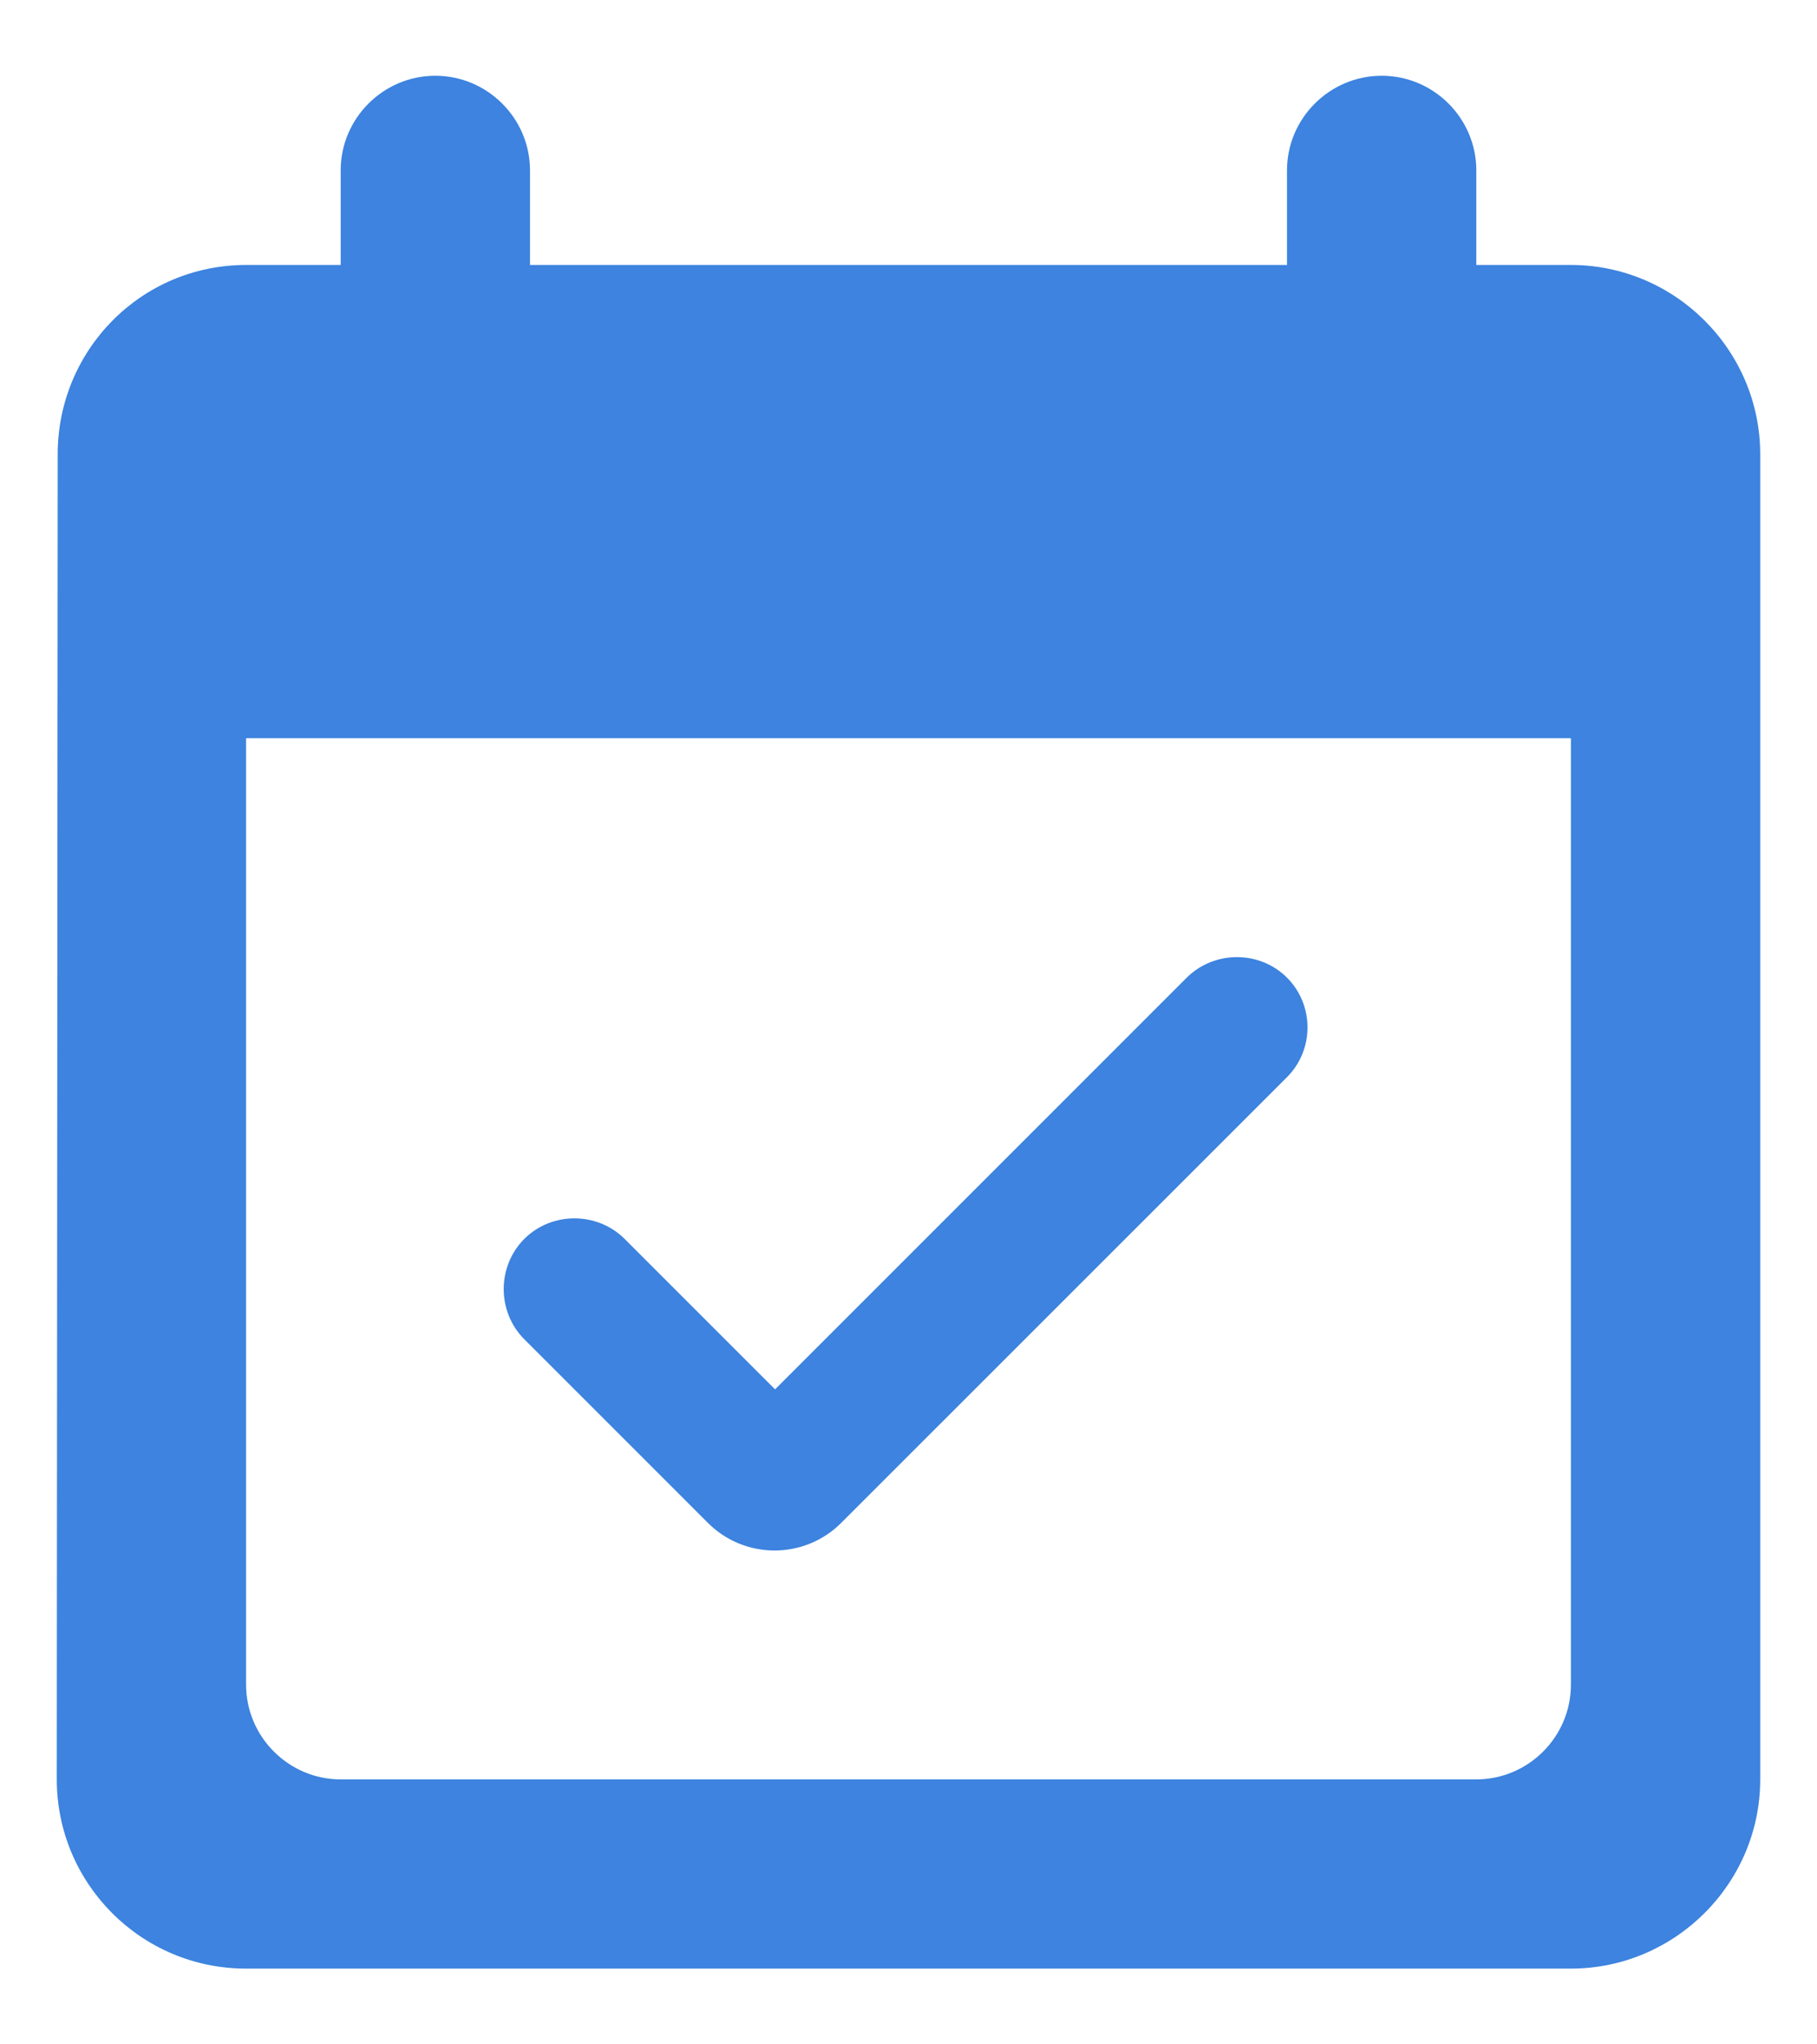 <svg width="16" height="18" viewBox="0 0 16 18" fill="none" xmlns="http://www.w3.org/2000/svg">
<path d="M11.333 8.608C11.092 8.367 10.692 8.367 10.45 8.608L6.825 12.233L5.5 10.908C5.258 10.667 4.858 10.667 4.617 10.908C4.375 11.15 4.375 11.55 4.617 11.792L6.233 13.408C6.558 13.733 7.083 13.733 7.408 13.408L11.325 9.492C11.575 9.25 11.575 8.85 11.333 8.608ZM13.833 2.333H13V1.5C13 1.042 12.625 0.667 12.167 0.667C11.708 0.667 11.333 1.042 11.333 1.5V2.333H4.667V1.5C4.667 1.042 4.292 0.667 3.833 0.667C3.375 0.667 3 1.042 3 1.5V2.333H2.167C1.242 2.333 0.508 3.083 0.508 4L0.5 15.667C0.5 16.583 1.242 17.333 2.167 17.333H13.833C14.75 17.333 15.5 16.583 15.5 15.667V4C15.5 3.083 14.75 2.333 13.833 2.333ZM13 15.667H3C2.542 15.667 2.167 15.292 2.167 14.833V6.5H13.833V14.833C13.833 15.292 13.458 15.667 13 15.667Z" fill="#3D83DF"/>
</svg>
